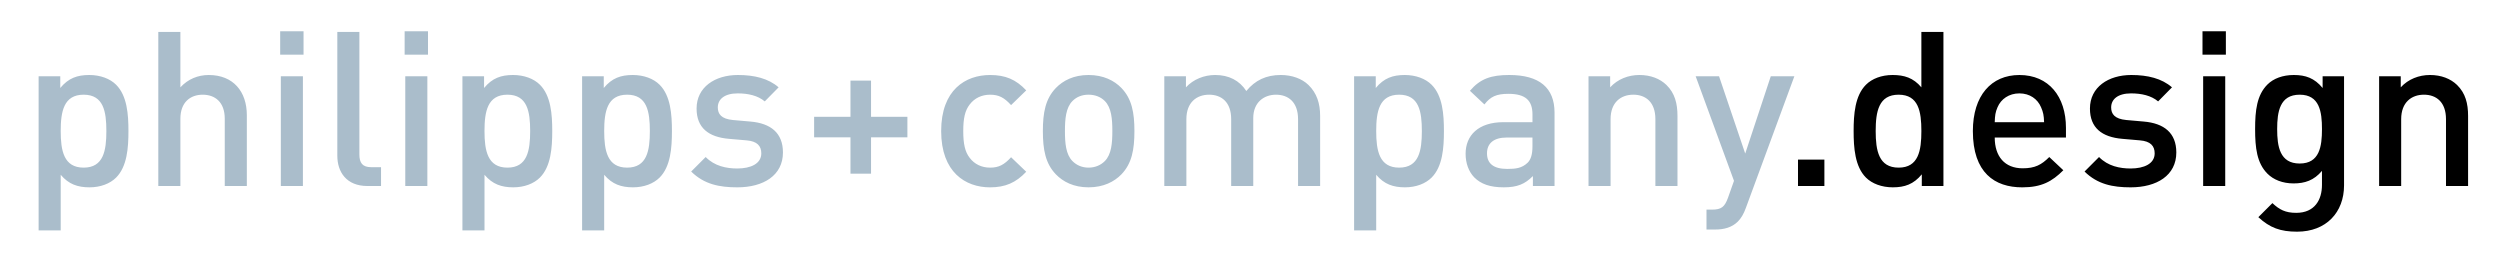 <?xml version="1.0" encoding="utf-8"?>
<!-- Generator: Adobe Illustrator 16.0.4, SVG Export Plug-In . SVG Version: 6.00 Build 0)  -->
<!DOCTYPE svg PUBLIC "-//W3C//DTD SVG 1.1//EN" "http://www.w3.org/Graphics/SVG/1.1/DTD/svg11.dtd">
<svg version="1.1" id="Ebene_1" xmlns="http://www.w3.org/2000/svg" xmlns:xlink="http://www.w3.org/1999/xlink" x="0px" y="0px"
	 width="444px" height="47px" viewBox="74.14 396.445 444 47" enable-background="new 74.14 396.445 444 47" xml:space="preserve">
<g>
	<g>
		<defs>
			<rect id="SVGID_1_" x="81" y="402" width="431.472" height="35.595"/>
		</defs>
		<clipPath id="SVGID_2_">
			<use xlink:href="#SVGID_1_"  overflow="visible"/>
		</clipPath>
		<path clip-path="url(#SVGID_2_)" fill="#AABDCB" d="M392.818,409.993h-4.189l-4.539,13.727l-4.647-13.727h-4.152l6.805,18.568
			l-1.075,3.037c-0.58,1.577-1.153,2.075-2.809,2.075h-1v3.535h1.577c1.501,0,2.921-0.346,3.999-1.421
			c0.572-0.575,1.036-1.348,1.42-2.423L392.818,409.993z M372.06,429.482V417.03c0-2.19-0.461-4.037-1.962-5.498
			c-1.154-1.116-2.806-1.768-4.806-1.768c-1.959,0-3.843,0.729-5.188,2.19v-1.962h-3.843v19.489h3.917v-11.875
			c0-3,1.847-4.344,4.037-4.344s3.922,1.307,3.922,4.344v11.875H372.06L372.06,429.482z M346.305,422.449
			c0,1.383-0.27,2.308-0.847,2.885c-1.037,1-2.149,1.111-3.651,1.111c-2.457,0-3.576-0.996-3.576-2.768
			c0-1.769,1.194-2.806,3.501-2.806h4.573V422.449L346.305,422.449z M350.226,429.482v-13.029c0-4.423-2.691-6.688-8.033-6.688
			c-3.23,0-5.148,0.651-6.996,2.805l2.576,2.423c1.075-1.385,2.112-1.884,4.268-1.884c3.037,0,4.266,1.191,4.266,3.652v1.382h-5.153
			c-4.457,0-6.723,2.348-6.723,5.614c0,1.65,0.535,3.152,1.535,4.189c1.191,1.191,2.806,1.769,5.229,1.769
			c2.424,0,3.769-0.576,5.188-2v1.768H350.226L350.226,429.482z M326.661,419.719c0,3.46-0.498,6.498-4.033,6.498
			c-3.539,0-4.075-3.037-4.075-6.498s0.536-6.457,4.075-6.457C326.163,413.262,326.661,416.259,326.661,419.719 M330.582,419.719
			c0-2.958-0.229-6.267-2.19-8.225c-1.075-1.079-2.806-1.729-4.768-1.729c-2.112,0-3.688,0.539-5.149,2.307v-2.079h-3.846v27.369
			h3.924v-9.876c1.42,1.689,3.037,2.229,5.112,2.229c1.959,0,3.65-0.655,4.727-1.73
			C330.354,426.025,330.582,422.681,330.582,419.719 M308.595,429.482V417.03c0-2.19-0.576-4.037-2.075-5.498
			c-1.152-1.116-2.921-1.768-4.921-1.768c-2.574,0-4.535,0.921-6.112,2.843c-1.229-1.884-3.113-2.843-5.534-2.843
			c-1.96,0-3.883,0.768-5.189,2.19v-1.962h-3.844v19.489h3.921v-11.875c0-3,1.844-4.344,4.035-4.344c2.19,0,3.921,1.307,3.921,4.344
			v11.875h3.921v-12.07c0-2.805,1.921-4.148,4.036-4.148c2.189,0,3.921,1.307,3.921,4.344v11.875H308.595L308.595,429.482z
			 M271.692,419.719c0,2.116-0.152,4.152-1.345,5.344c-0.729,0.73-1.729,1.153-2.883,1.153c-1.154,0-2.114-0.423-2.845-1.153
			c-1.191-1.191-1.345-3.229-1.345-5.344c0-2.112,0.153-4.15,1.345-5.341c0.729-0.73,1.69-1.116,2.845-1.116
			c1.153,0,2.153,0.386,2.883,1.116C271.539,415.569,271.692,417.606,271.692,419.719 M275.613,419.719
			c0-3.267-0.46-5.727-2.307-7.647c-1.268-1.307-3.188-2.307-5.842-2.307c-2.652,0-4.536,1-5.803,2.307
			c-1.847,1.921-2.308,4.382-2.308,7.647c0,3.307,0.461,5.767,2.308,7.688c1.268,1.308,3.15,2.308,5.803,2.308
			c2.653,0,4.575-1,5.842-2.308C275.153,425.486,275.613,423.026,275.613,419.719 M256.397,426.947l-2.69-2.576
			c-1.23,1.345-2.191,1.847-3.729,1.847c-1.5,0-2.768-0.614-3.614-1.73c-0.844-1.074-1.151-2.498-1.151-4.767
			c0-2.267,0.308-3.651,1.151-4.728c0.848-1.115,2.114-1.729,3.614-1.729c1.537,0,2.498,0.498,3.729,1.846l2.69-2.614
			c-1.844-1.962-3.728-2.729-6.419-2.729c-4.382,0-8.687,2.65-8.687,9.955c0,7.304,4.305,9.996,8.687,9.996
			C252.669,429.715,254.553,428.906,256.397,426.947 M235.293,420.835v-3.651h-6.457v-6.419h-3.653v6.419h-6.457v3.651h6.457v6.456
			h3.653v-6.456H235.293z M213.191,423.524c0-3.457-2.152-5.188-5.805-5.494l-3.075-0.27c-2.077-0.195-2.69-1.079-2.69-2.232
			c0-1.46,1.19-2.498,3.534-2.498c1.848,0,3.575,0.386,4.806,1.423l2.46-2.498c-1.808-1.576-4.305-2.19-7.227-2.19
			c-4.074,0-7.342,2.153-7.342,5.958c0,3.419,2.114,5.075,5.767,5.381l3.113,0.27c1.885,0.154,2.614,0.997,2.614,2.305
			c0,1.847-1.884,2.691-4.268,2.691c-1.921,0-4.035-0.423-5.612-2.037l-2.575,2.577c2.308,2.267,4.998,2.806,8.188,2.806
			C209.731,429.715,213.191,427.599,213.191,423.524 M189.554,419.719c0,3.46-0.5,6.498-4.035,6.498
			c-3.537,0-4.075-3.037-4.075-6.498s0.538-6.457,4.075-6.457C189.054,413.262,189.554,416.259,189.554,419.719 M193.475,419.719
			c0-2.958-0.229-6.267-2.19-8.225c-1.077-1.079-2.808-1.729-4.769-1.729c-2.114,0-3.688,0.539-5.148,2.307v-2.079h-3.846v27.369
			h3.921v-9.876c1.421,1.689,3.036,2.229,5.112,2.229c1.96,0,3.651-0.655,4.729-1.73
			C193.245,426.025,193.475,422.681,193.475,419.719 M168.297,419.719c0,3.46-0.5,6.498-4.036,6.498
			c-3.537,0-4.075-3.037-4.075-6.498s0.538-6.457,4.075-6.457C167.797,413.262,168.297,416.259,168.297,419.719 M172.218,419.719
			c0-2.958-0.23-6.267-2.191-8.225c-1.076-1.079-2.807-1.729-4.768-1.729c-2.114,0-3.689,0.539-5.149,2.307v-2.079h-3.844v27.369
			h3.921v-9.876c1.421,1.689,3.036,2.229,5.112,2.229c1.96,0,3.651-0.655,4.728-1.73
			C171.987,426.025,172.218,422.681,172.218,419.719 M150.038,409.993h-3.921v19.489h3.921V409.993z M150.153,402h-4.15v4.15h4.15
			V402z M141.812,429.482v-3.344h-1.729c-1.577,0-2.116-0.769-2.116-2.268v-21.758h-3.919v21.988c0,2.883,1.614,5.381,5.342,5.381
			H141.812L141.812,429.482z M127.936,409.993h-3.921v19.489h3.921V409.993z M128.05,402h-4.151v4.15h4.151V402z M117.979,429.482
			v-12.568c0-4.228-2.421-7.148-6.766-7.148c-1.921,0-3.691,0.729-5.036,2.19v-9.842h-3.921v27.369h3.921v-11.954
			c0-2.921,1.768-4.266,3.959-4.266s3.921,1.307,3.921,4.266v11.954L117.979,429.482L117.979,429.482z M93.031,419.719
			c0,3.46-0.5,6.498-4.035,6.498c-3.537,0-4.075-3.037-4.075-6.498s0.538-6.457,4.075-6.457
			C92.531,413.262,93.031,416.259,93.031,419.719 M96.952,419.719c0-2.958-0.23-6.267-2.191-8.225
			c-1.077-1.079-2.807-1.729-4.766-1.729c-2.114,0-3.691,0.539-5.151,2.307v-2.079H81v27.369h3.921v-9.876
			c1.421,1.689,3.038,2.229,5.112,2.229c1.96,0,3.65-0.655,4.728-1.73C96.722,426.025,96.952,422.681,96.952,419.719"/>
	</g>
	<g>
		<defs>
			<rect id="SVGID_3_" x="81" y="402" width="431.472" height="35.595"/>
		</defs>
		<clipPath id="SVGID_4_">
			<use xlink:href="#SVGID_3_"  overflow="visible"/>
		</clipPath>
		<path clip-path="url(#SVGID_4_)" d="M512.472,429.482V417.03c0-2.19-0.464-4.037-1.962-5.498c-1.153-1.116-2.81-1.768-4.806-1.768
			c-1.963,0-3.847,0.729-5.19,2.19v-1.962h-3.842v19.489h3.917v-11.875c0-3,1.85-4.344,4.041-4.344c2.189,0,3.918,1.307,3.918,4.344
			v11.875H512.472L512.472,429.482z M486.522,419.374c0,3.075-0.423,6.112-3.959,6.112c-3.535,0-3.999-3.037-3.999-6.112
			c0-3.074,0.464-6.111,3.999-6.111C486.1,413.262,486.522,416.3,486.522,419.374 M490.443,429.37v-19.377h-3.805v2.079
			c-1.461-1.768-3.037-2.307-5.112-2.307c-1.959,0-3.614,0.614-4.688,1.688c-1.885,1.885-2.19,4.614-2.19,7.92
			c0,3.308,0.307,6.034,2.19,7.917c1.074,1.078,2.688,1.73,4.647,1.73c2,0,3.617-0.54,5.037-2.229v2.497
			c0,2.614-1.27,4.958-4.573,4.958c-1.925,0-3-0.575-4.23-1.729l-2.498,2.497c2.041,1.885,3.925,2.577,6.88,2.577
			C487.294,437.594,490.443,434.135,490.443,429.37 M469.34,409.993h-3.921v19.489h3.921V409.993z M469.455,402h-4.152v4.15h4.152
			V402z M460.654,423.524c0-3.457-2.156-5.188-5.808-5.494l-3.071-0.27c-2.079-0.195-2.693-1.079-2.693-2.232
			c0-1.46,1.191-2.498,3.536-2.498c1.847,0,3.576,0.386,4.806,1.423l2.461-2.498c-1.811-1.576-4.309-2.19-7.229-2.19
			c-4.074,0-7.341,2.153-7.341,5.958c0,3.419,2.113,5.075,5.765,5.381l3.115,0.27c1.884,0.154,2.614,0.997,2.614,2.305
			c0,1.847-1.884,2.691-4.271,2.691c-1.918,0-4.032-0.423-5.609-2.037l-2.573,2.577c2.308,2.267,4.996,2.806,8.184,2.806
			C457.194,429.715,460.654,427.599,460.654,423.524 M437.169,418.142h-8.765c0.038-1.191,0.116-1.769,0.498-2.651
			c0.614-1.461,2.041-2.461,3.884-2.461c1.844,0,3.229,1,3.844,2.461C437.016,416.375,437.132,416.951,437.169,418.142
			 M441.053,420.873v-1.729c0-5.535-3.037-9.378-8.267-9.378c-4.995,0-8.266,3.65-8.266,9.955c0,7.419,3.884,9.996,8.764,9.996
			c3.424,0,5.308-1.037,7.304-3.037l-2.498-2.346c-1.382,1.383-2.535,2-4.727,2c-3.19,0-4.959-2.115-4.959-5.46L441.053,420.873
			L441.053,420.873z M415.376,419.719c0,3.46-0.502,6.498-4.041,6.498c-3.535,0-4.074-3.037-4.074-6.498s0.539-6.457,4.074-6.457
			C414.874,413.262,415.376,416.259,415.376,419.719 M419.294,429.482v-27.369h-3.918v9.842c-1.427-1.692-3.037-2.19-5.112-2.19
			c-1.962,0-3.654,0.651-4.729,1.729c-1.959,1.958-2.191,5.267-2.191,8.225c0,2.962,0.232,6.306,2.191,8.265
			c1.074,1.075,2.805,1.73,4.764,1.73c2.116,0,3.692-0.539,5.153-2.308v2.074h3.842V429.482z M398.152,424.794h-4.688v4.688h4.688
			V424.794z"/>
	</g>
</g>
</svg>
